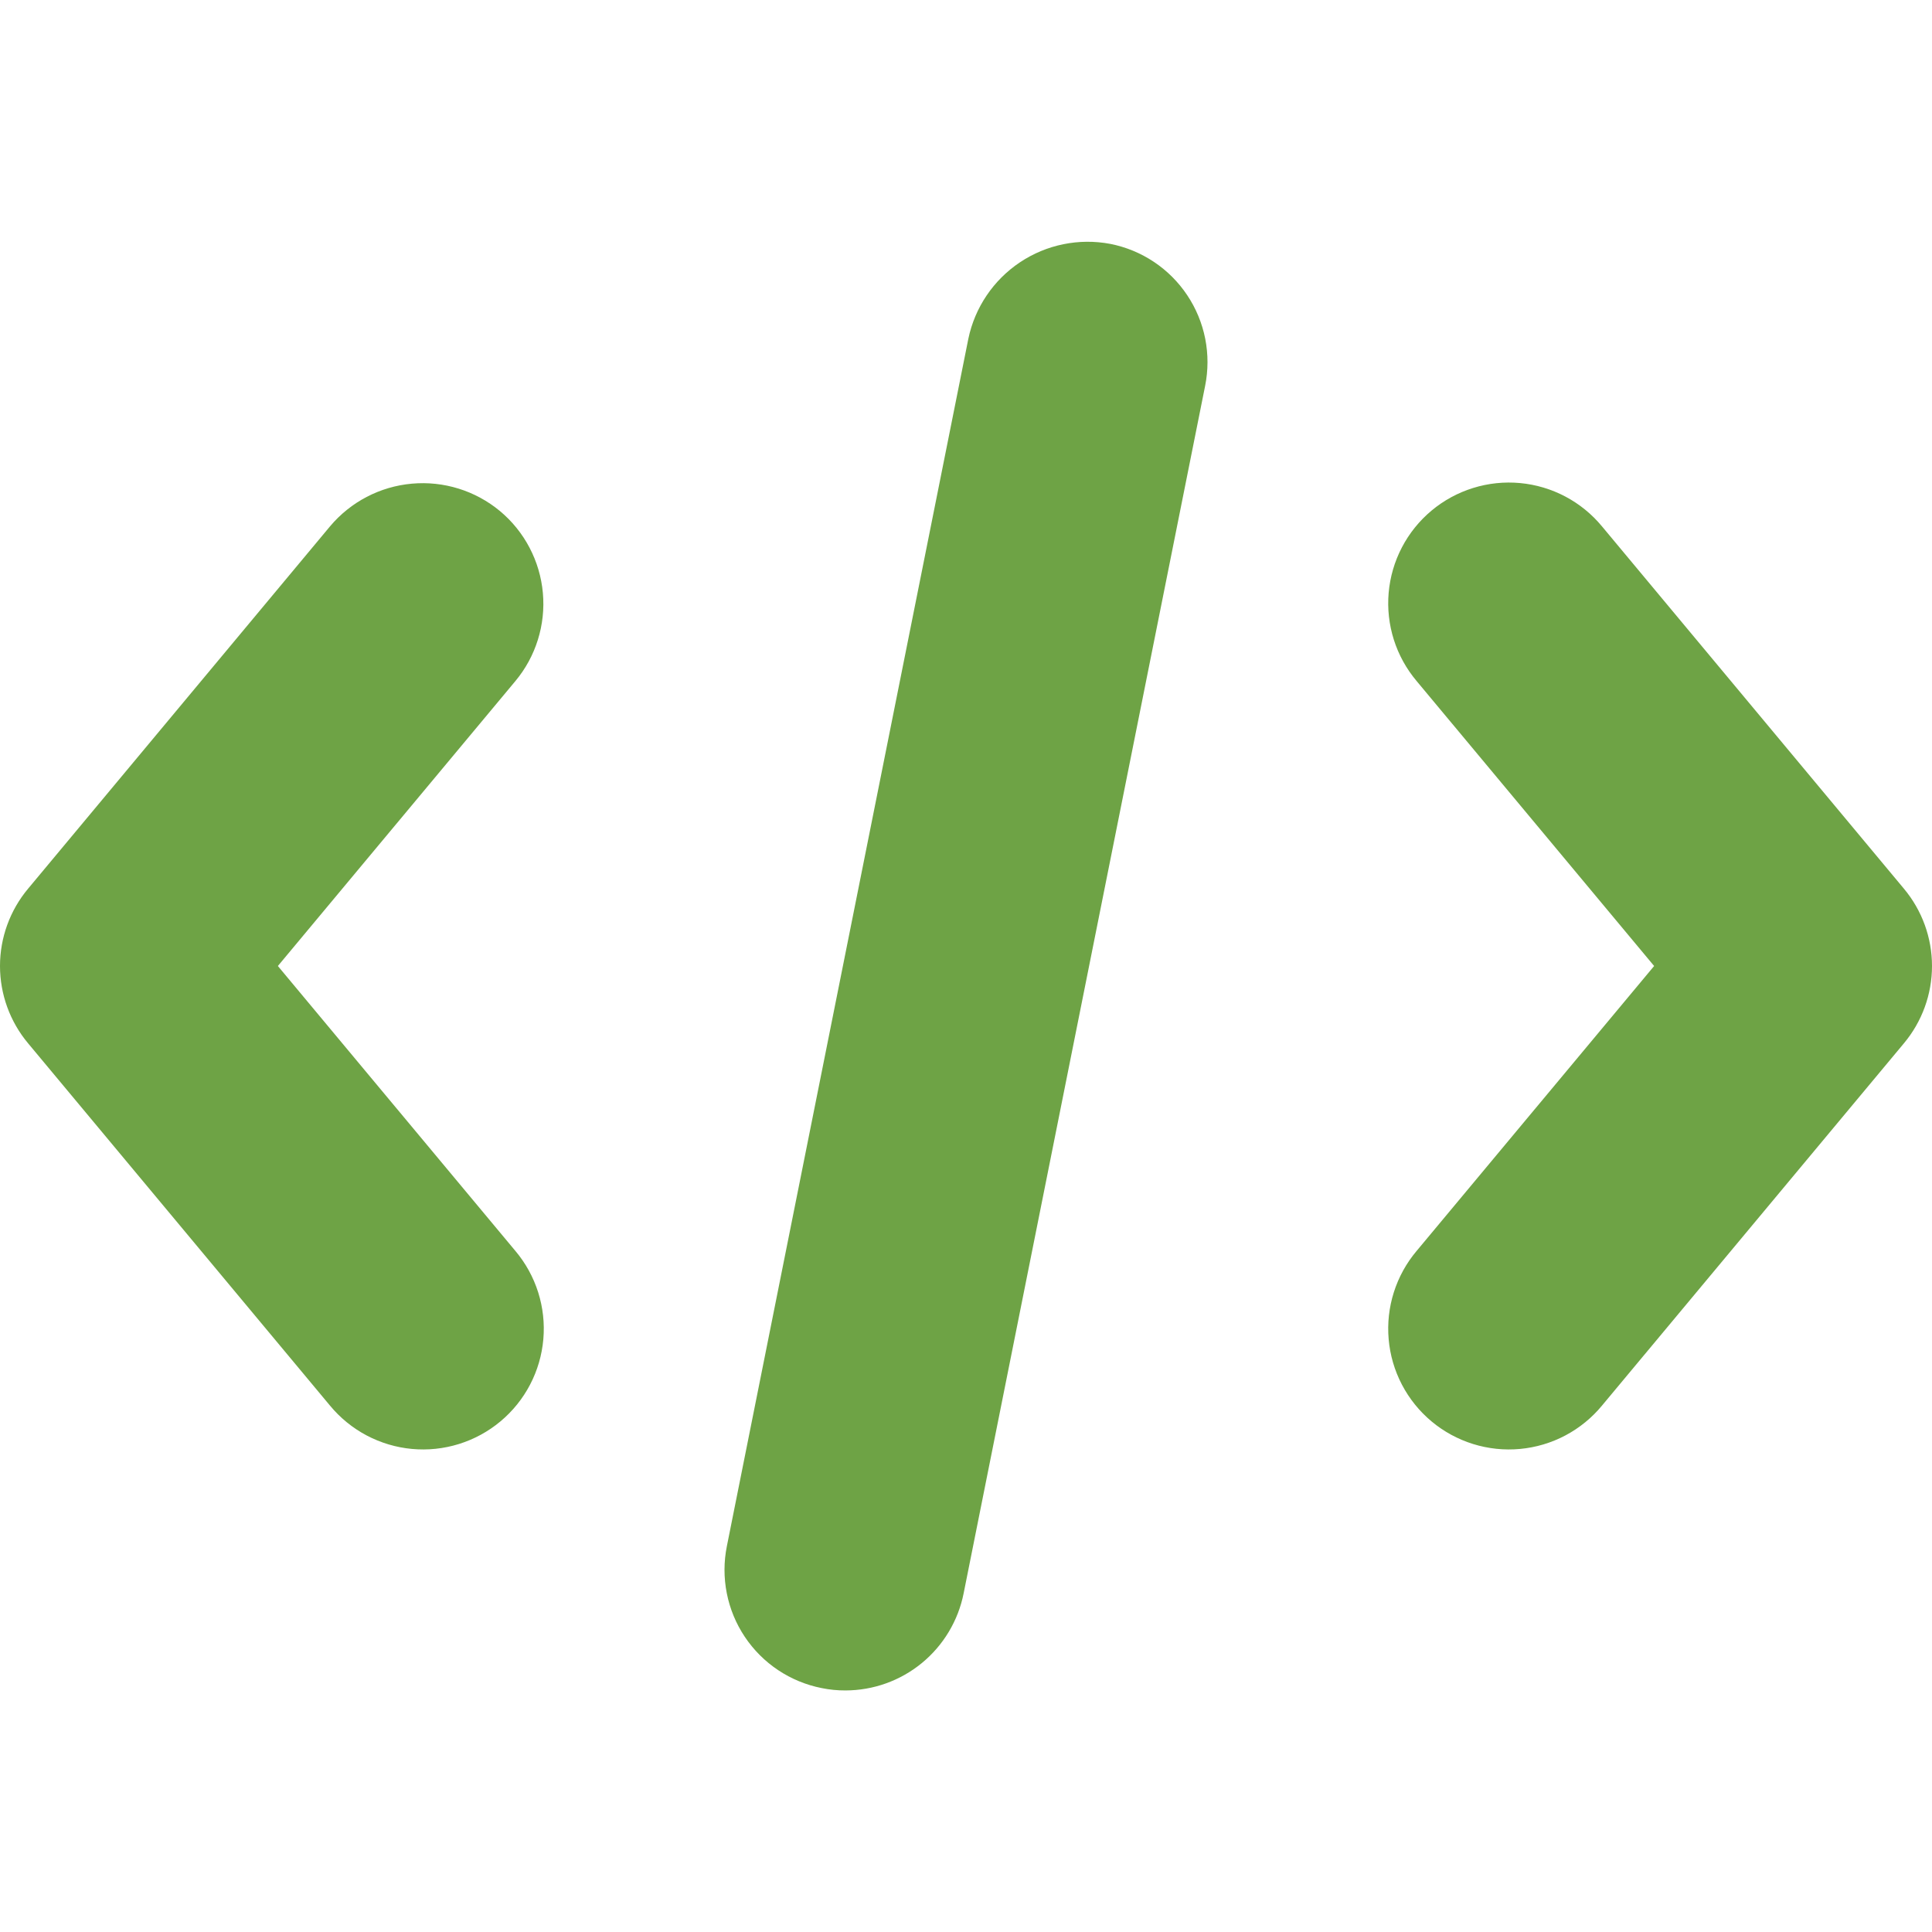 <?xml version="1.0" encoding="UTF-8"?> <svg xmlns="http://www.w3.org/2000/svg" width="96" height="96" viewBox="0 0 96 96" fill="none"><g clip-path="url(#clip0_3_126)"><path d="M24.845 25.396C23.622 24.38 22.047 23.89 20.464 24.033C18.88 24.175 17.418 24.939 16.396 26.157L1.397 44.156C0.495 45.234 0 46.594 0 48C0 49.405 0.495 50.766 1.397 51.843L16.396 69.842C16.9 70.452 17.518 70.956 18.217 71.326C18.916 71.695 19.681 71.924 20.468 71.997C21.255 72.07 22.049 71.987 22.803 71.752C23.558 71.517 24.259 71.136 24.866 70.629C25.473 70.123 25.974 69.501 26.34 68.8C26.706 68.1 26.929 67.334 26.998 66.546C27.067 65.759 26.979 64.965 26.741 64.212C26.502 63.458 26.116 62.759 25.607 62.155L13.807 48L25.607 33.845C26.626 32.623 27.118 31.047 26.975 29.462C26.832 27.878 26.066 26.415 24.845 25.396Z" fill="#6EA345"></path><path d="M55.171 12.119C53.613 11.824 52.001 12.152 50.682 13.033C49.363 13.914 48.442 15.277 48.117 16.83L36.118 76.826C35.962 77.599 35.961 78.395 36.114 79.168C36.266 79.941 36.57 80.676 37.008 81.332C37.446 81.987 38.008 82.55 38.664 82.987C39.32 83.424 40.055 83.728 40.829 83.88C41.218 83.96 41.615 83.999 42.012 83.997C43.398 83.995 44.74 83.513 45.81 82.633C46.88 81.753 47.613 80.529 47.883 79.17L59.882 19.174C60.038 18.401 60.039 17.605 59.887 16.832C59.734 16.059 59.43 15.323 58.992 14.668C58.555 14.012 57.992 13.45 57.336 13.012C56.68 12.575 55.945 12.271 55.171 12.119Z" fill="#6EA345"></path><path d="M94.603 44.156L79.603 26.157C79.1 25.548 78.482 25.044 77.783 24.674C77.084 24.304 76.319 24.076 75.532 24.003C74.745 23.93 73.951 24.013 73.197 24.248C72.442 24.482 71.741 24.864 71.134 25.37C70.527 25.877 70.026 26.498 69.66 27.199C69.294 27.9 69.071 28.666 69.002 29.453C68.933 30.241 69.021 31.034 69.259 31.788C69.498 32.541 69.884 33.24 70.394 33.844L82.193 48L70.393 62.155C69.883 62.76 69.498 63.458 69.259 64.212C69.02 64.966 68.933 65.759 69.002 66.546C69.07 67.334 69.294 68.1 69.66 68.801C70.026 69.501 70.527 70.123 71.133 70.629C71.74 71.136 72.441 71.517 73.196 71.752C73.951 71.987 74.745 72.07 75.532 71.997C76.319 71.924 77.084 71.696 77.783 71.326C78.481 70.956 79.1 70.452 79.603 69.842L94.603 51.843C95.505 50.766 96 49.405 96 48C96 46.594 95.505 45.234 94.603 44.156Z" fill="#6EA345"></path></g><defs><clipPath id="clip0_3_126"><rect width="96" height="96" fill="white"></rect></clipPath></defs></svg> 